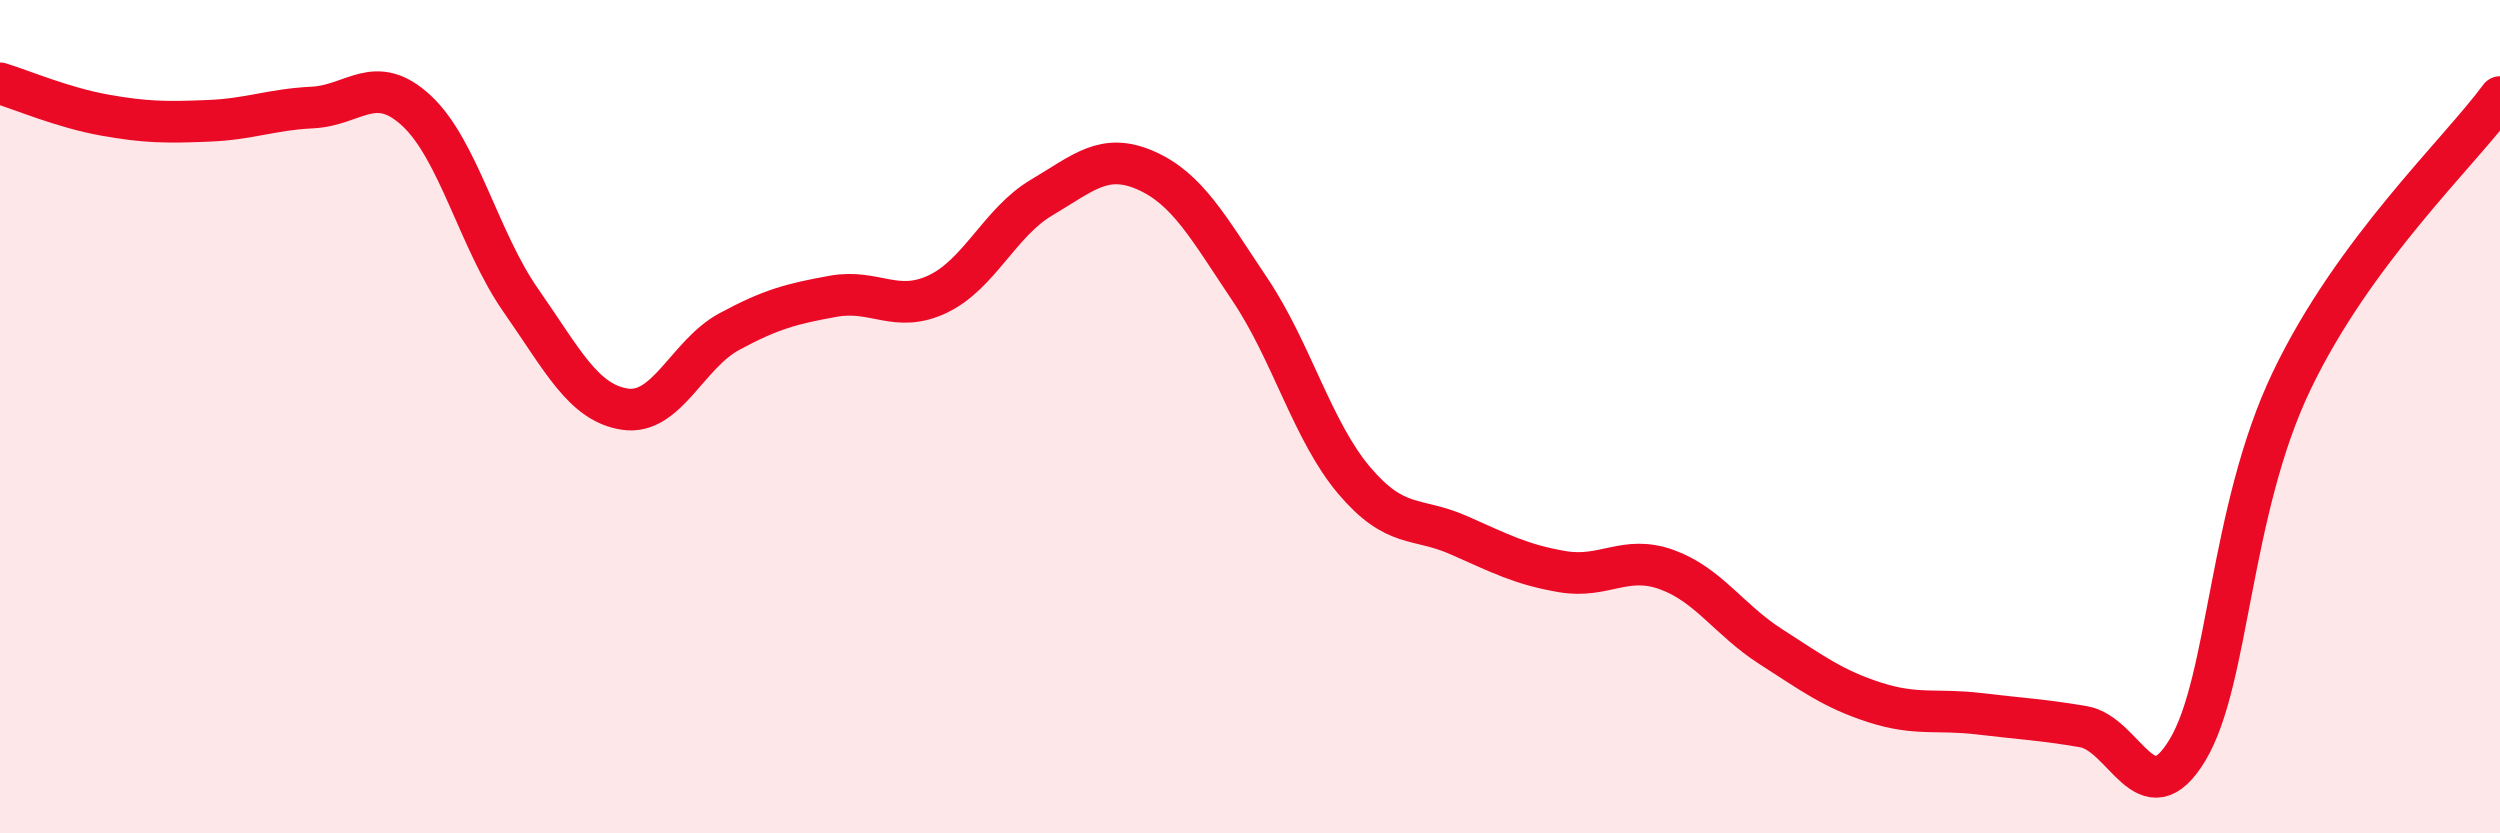 
    <svg width="60" height="20" viewBox="0 0 60 20" xmlns="http://www.w3.org/2000/svg">
      <path
        d="M 0,2 C 0.5,2.15 1.5,2.58 2.5,2.76 C 3.5,2.94 4,2.94 5,2.9 C 6,2.86 6.5,2.63 7.5,2.58 C 8.5,2.53 9,1.73 10,2.66 C 11,3.59 11.5,5.78 12.5,7.21 C 13.5,8.64 14,9.67 15,9.82 C 16,9.97 16.5,8.5 17.5,7.96 C 18.5,7.42 19,7.29 20,7.11 C 21,6.93 21.5,7.53 22.5,7.06 C 23.5,6.59 24,5.33 25,4.74 C 26,4.15 26.5,3.65 27.5,4.09 C 28.5,4.53 29,5.46 30,6.95 C 31,8.44 31.5,10.35 32.5,11.53 C 33.5,12.71 34,12.4 35,12.84 C 36,13.28 36.5,13.55 37.5,13.72 C 38.5,13.89 39,13.31 40,13.67 C 41,14.03 41.5,14.88 42.5,15.52 C 43.5,16.16 44,16.54 45,16.86 C 46,17.18 46.5,17.01 47.5,17.13 C 48.5,17.25 49,17.27 50,17.44 C 51,17.61 51.5,19.66 52.5,18 C 53.5,16.34 53.5,12.27 55,9.14 C 56.5,6.01 59,3.69 60,2.33L60 20L0 20Z"
        fill="#EB0A25"
        opacity="0.1"
        stroke-linecap="round"
        stroke-linejoin="round"
      />
      <path
        d="M 0,2 C 0.5,2.15 1.5,2.58 2.5,2.76 C 3.5,2.94 4,2.94 5,2.9 C 6,2.86 6.5,2.63 7.5,2.58 C 8.5,2.53 9,1.73 10,2.66 C 11,3.59 11.5,5.78 12.5,7.21 C 13.5,8.64 14,9.67 15,9.82 C 16,9.97 16.5,8.5 17.5,7.96 C 18.5,7.42 19,7.29 20,7.11 C 21,6.93 21.5,7.53 22.5,7.06 C 23.5,6.59 24,5.33 25,4.74 C 26,4.15 26.5,3.65 27.5,4.09 C 28.5,4.53 29,5.46 30,6.95 C 31,8.44 31.5,10.35 32.5,11.53 C 33.5,12.71 34,12.4 35,12.84 C 36,13.28 36.5,13.55 37.5,13.72 C 38.5,13.89 39,13.31 40,13.67 C 41,14.03 41.5,14.88 42.5,15.52 C 43.5,16.16 44,16.54 45,16.86 C 46,17.18 46.5,17.01 47.5,17.13 C 48.5,17.25 49,17.27 50,17.44 C 51,17.61 51.5,19.66 52.5,18 C 53.5,16.34 53.5,12.27 55,9.14 C 56.5,6.01 59,3.69 60,2.33"
        stroke="#EB0A25"
        stroke-width="1"
        fill="none"
        stroke-linecap="round"
        stroke-linejoin="round"
      />
    </svg>
  